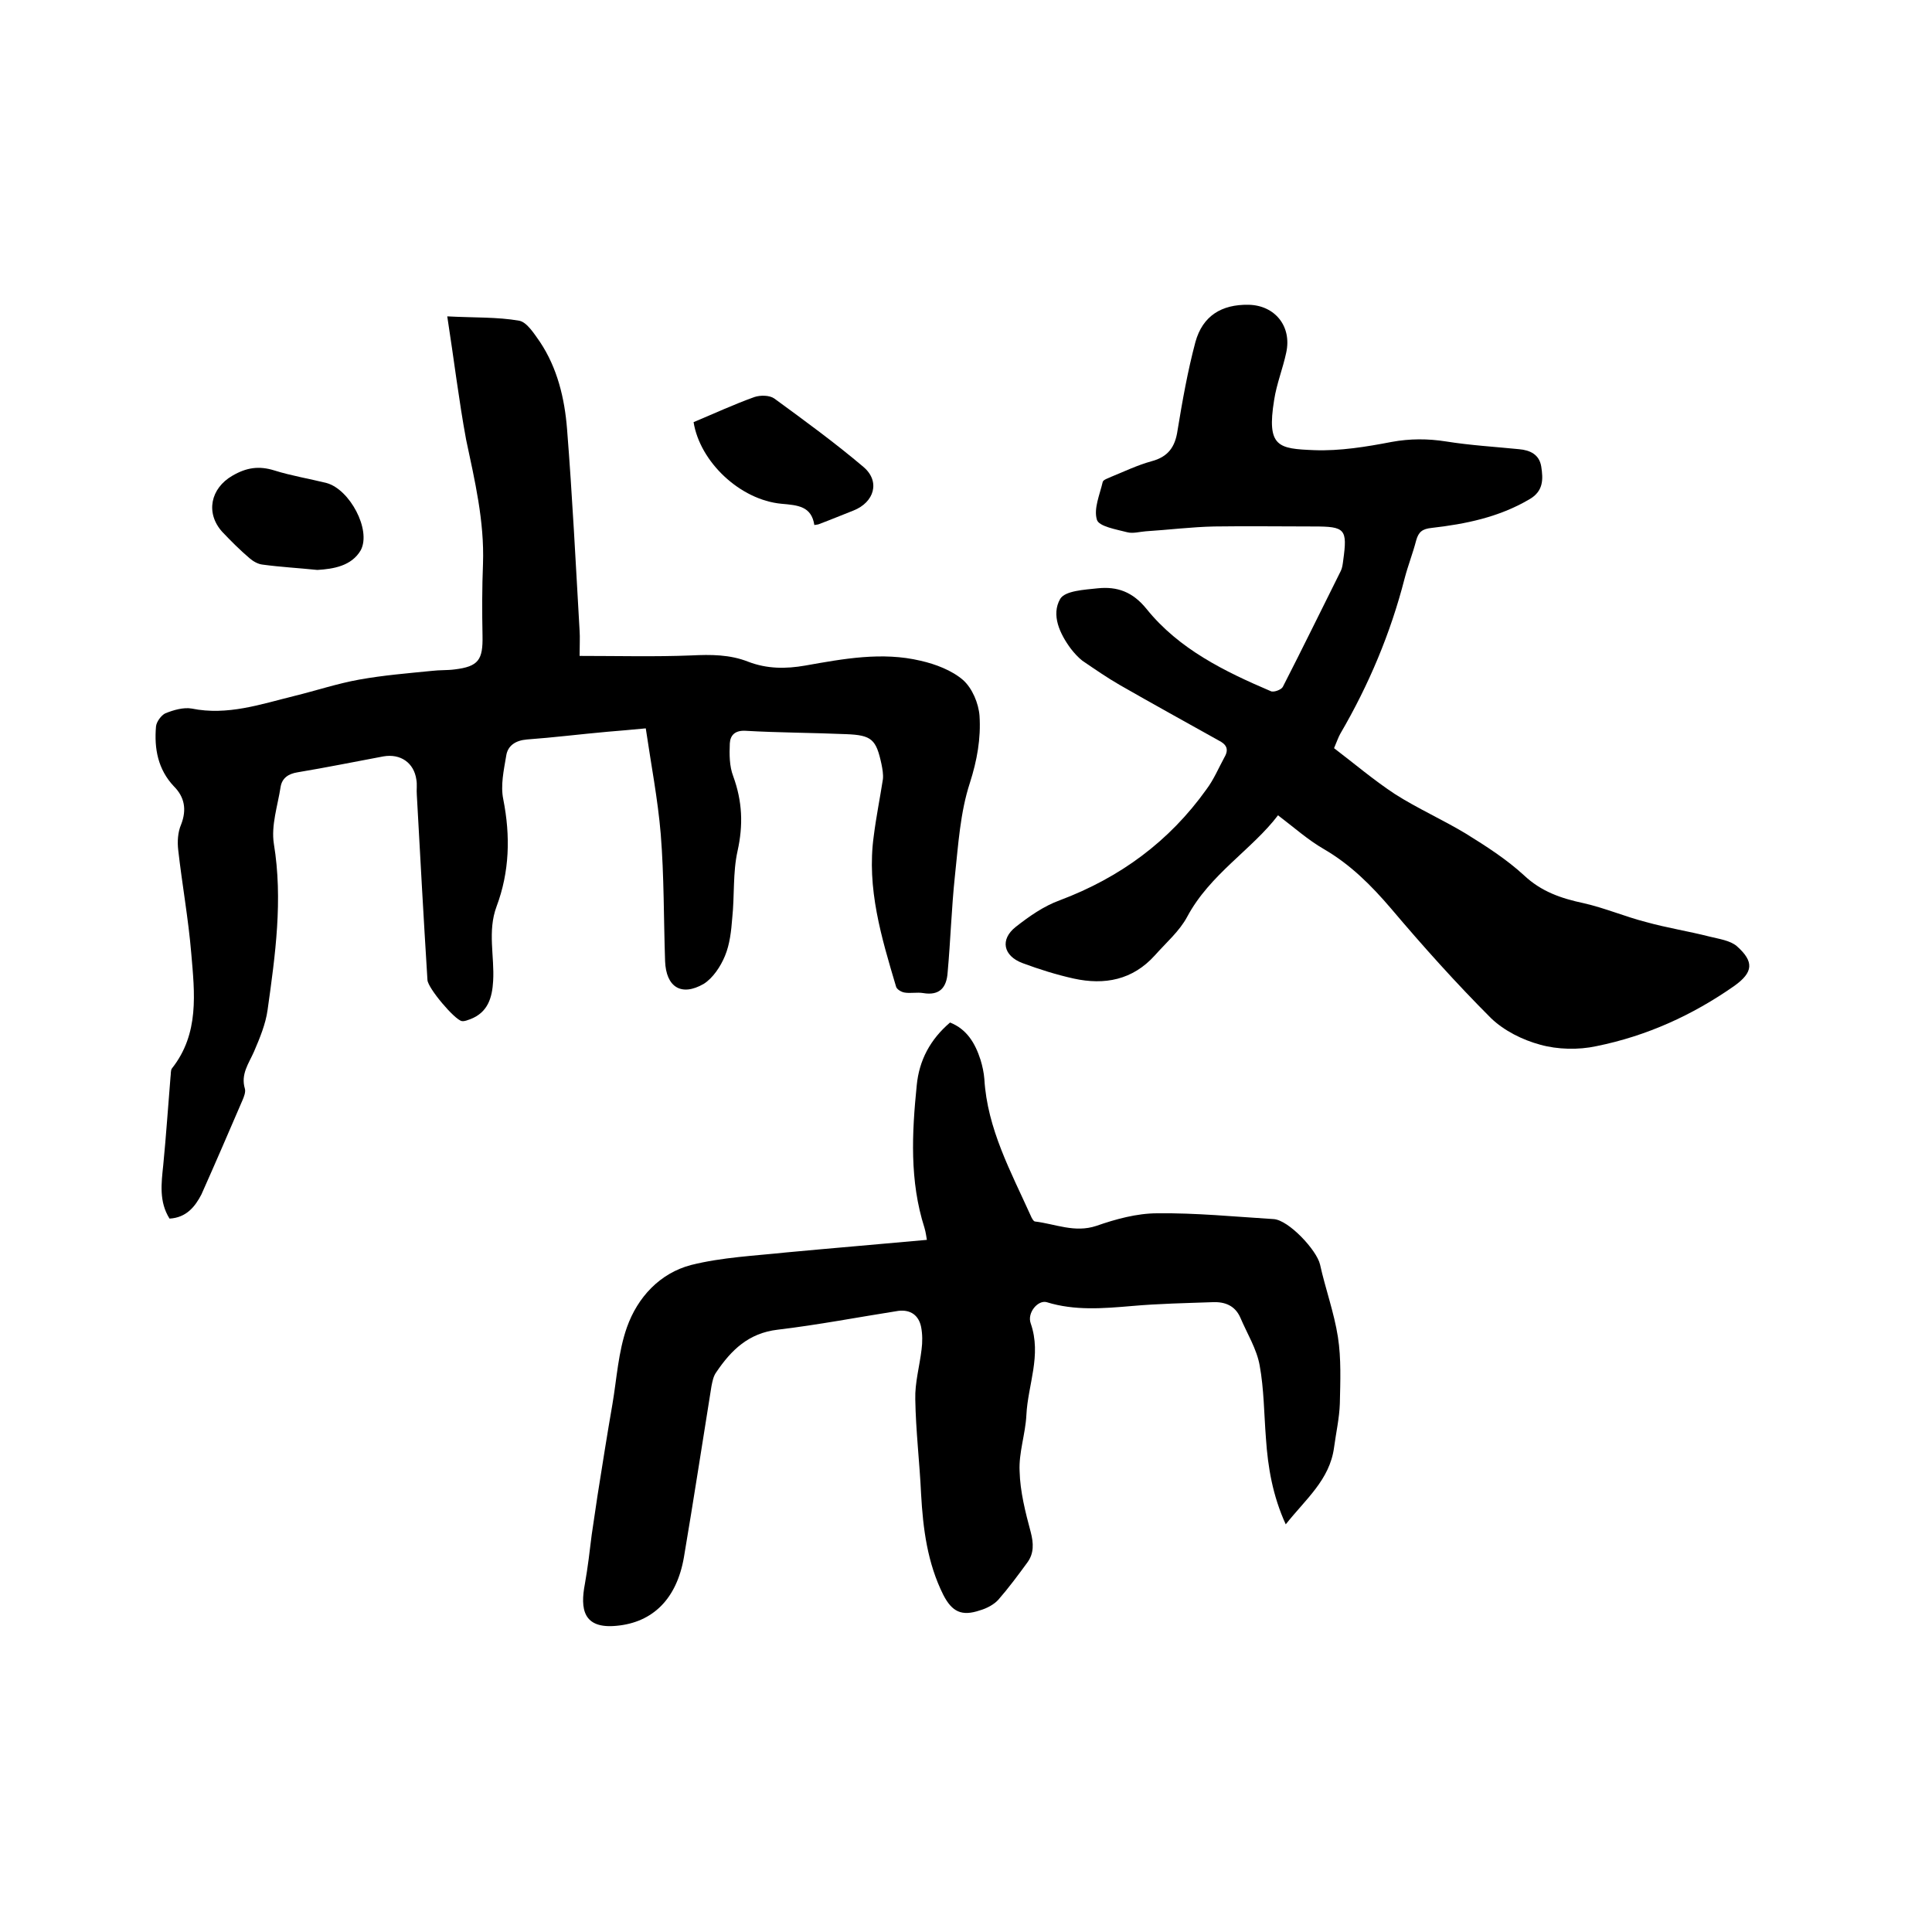 <svg enable-background="new 0 0 400 400" viewBox="0 0 400 400" xmlns="http://www.w3.org/2000/svg"><path d="m35.1 252.3c-2.2-3.5-1.7-7.3-1.3-11.1.6-6.1 1-12.2 1.5-18.2.1-.6 0-1.4.3-1.8 5.7-7.2 4.7-15.6 4-23.8-.6-7.2-1.9-14.3-2.7-21.4-.2-1.7-.1-3.7.6-5.3 1.2-3.1.7-5.7-1.5-7.9-3.3-3.5-4.1-7.8-3.7-12.4.1-1 1.1-2.3 1.9-2.7 1.7-.7 3.8-1.3 5.5-1 7.4 1.5 14.3-.9 21.2-2.6 4.5-1.1 9-2.6 13.5-3.4 5-.9 10-1.3 15-1.8 1.6-.2 3.2-.1 4.7-.3 5-.6 5.9-2 5.8-7s-.1-9.9.1-14.9c.3-8.8-1.7-17.2-3.5-25.7-1.5-8.1-2.5-16.5-3.9-25.5 5.6.3 10.3.1 14.9.9 1.6.3 3.1 2.7 4.3 4.4 3.6 5.4 5.1 11.7 5.6 18 1.1 13.9 1.8 27.9 2.6 41.8.1 1.4 0 2.9 0 5.2 8 0 15.6.2 23.1-.1 4.1-.2 8-.2 11.8 1.3 3.9 1.5 7.8 1.5 11.8.8 7.9-1.4 15.9-2.9 23.9-1 3.1.7 6.5 2 8.8 4 1.9 1.7 3.2 4.8 3.4 7.4.3 4.7-.5 9.2-2 13.9-2 6.1-2.4 12.8-3.1 19.3-.7 6.6-.9 13.3-1.5 19.9-.2 3.1-1.6 4.9-5.1 4.3-1.2-.2-2.6.1-3.8-.1-.7-.1-1.7-.7-1.8-1.3-3-10.1-6.1-20.3-4.6-31.1.5-4 1.3-7.9 1.9-11.8.1-1-.1-2.1-.3-3.1-1.1-5.1-2-6-7.3-6.2-7-.3-14-.3-20.9-.7-2.1-.1-3.1.9-3.2 2.6-.1 2.3-.1 4.7.7 6.8 1.9 5.2 2.1 10.1.9 15.5-1 4.5-.6 9.2-1.1 13.9-.2 2.6-.5 5.4-1.5 7.8-.9 2.2-2.5 4.6-4.4 5.8-4.7 2.7-7.8.6-8-4.7-.3-8.8-.2-17.6-.9-26.3-.6-7.2-2-14.4-3.1-21.9-3.1.3-5.5.5-7.9.7-5.6.5-11.2 1.2-16.7 1.6-2.4.2-4 1.3-4.3 3.4-.5 3-1.2 6.1-.6 9 1.5 7.6 1.3 15-1.4 22.2-1.9 5.1-.4 10.3-.7 15.4-.2 3.5-1.1 6.5-4.7 7.9-.6.2-1.2.5-1.8.4-1.5-.3-7-6.8-7.1-8.5-.8-12.8-1.5-25.5-2.2-38.3-.1-1.1.1-2.1-.1-3.2-.5-3.5-3.3-5.4-6.8-4.8-5.9 1.1-11.8 2.3-17.8 3.3-1.9.3-3.2 1.2-3.5 3-.6 3.9-2 8-1.4 11.8 1.9 11.6.3 23-1.3 34.4-.4 2.9-1.6 5.8-2.8 8.6-1.1 2.5-2.8 4.7-1.9 7.7.2.7-.2 1.7-.5 2.4-2.8 6.5-5.6 13-8.5 19.5-1.3 2.5-3.1 4.8-6.6 5z"/><path d="m276.2 154.9c4.2 3.2 8.2 6.6 12.6 9.5 4.7 3 9.9 5.3 14.7 8.2 4.2 2.6 8.4 5.3 12 8.6 3.6 3.4 7.7 4.8 12.4 5.8 4.4 1 8.6 2.8 12.9 3.9 4.3 1.2 8.8 1.9 13.1 3 2 .5 4.3.8 5.7 2 3.6 3.2 3.4 5.4-.5 8.2-8.7 6.1-18.2 10.4-28.6 12.5-3.7.8-8 .7-11.6-.3-3.7-1-7.5-2.9-10.2-5.5-7.2-7.2-14.1-14.9-20.7-22.7-4.1-4.8-8.4-9.1-13.9-12.3-3.3-1.9-6.2-4.5-9.5-7-5.4 7.1-14.1 12.2-18.8 21-1.6 3-4.4 5.4-6.7 8-4.6 5.1-10.4 6.2-16.8 4.8-3.6-.8-7.1-1.9-10.6-3.2-4-1.5-4.7-4.9-1.4-7.5 2.8-2.2 5.8-4.3 9.1-5.5 12.5-4.7 22.7-12.2 30.4-23 1.5-2 2.5-4.4 3.7-6.6 1-1.7.4-2.7-1.2-3.5-6.8-3.8-13.7-7.6-20.5-11.5-2.6-1.5-5.2-3.3-7.7-5-.9-.7-1.7-1.6-2.4-2.5-2.3-3.1-4.1-7-2.2-10.3 1-1.7 5-1.9 7.8-2.2 4-.4 7.2.7 10.1 4.3 6.7 8.3 16.1 12.9 25.7 17 .6.3 2.2-.3 2.5-.9 4.1-8 8-16 12-24 .3-.6.4-1.4.5-2.2.9-6.5.4-7-6.1-7-6.9 0-13.8-.1-20.6 0-4.7.1-9.5.7-14.2 1-1.3.1-2.6.5-3.8.2-2.3-.6-5.9-1.2-6.3-2.6-.7-2.3.6-5.2 1.2-7.8.1-.5 1.2-.8 1.8-1.1 2.7-1.1 5.4-2.4 8.3-3.2 3.4-.9 4.9-2.9 5.4-6.4 1-6.1 2.1-12.3 3.7-18.3 1.5-5.4 5.4-7.8 11-7.7 5.4.1 9 4.4 7.8 9.9-.7 3.3-2 6.5-2.5 9.8-1.6 9.8.9 10.1 8.3 10.4 5.3.2 10.8-.7 16-1.7 3.8-.7 7.5-.7 11.3-.1 5 .8 10.1 1.1 15.1 1.6 2.3.2 4.2 1.1 4.6 3.6.4 2.6.5 5.1-2.5 6.8-6.3 3.7-13.2 5.1-20.2 5.9-1.9.2-2.7.8-3.2 2.6-.7 2.7-1.7 5.2-2.4 7.9-2.9 11.3-7.4 22-13.3 32.1-.4.7-.7 1.6-1.3 3z"/><path d="m191.9 256.7c-.1-.5-.2-1.5-.5-2.5-3.1-9.7-2.6-19.6-1.6-29.5.5-5.2 2.8-9.5 6.9-13 3.5 1.4 5.2 4.3 6.3 7.7.4 1.3.7 2.7.8 4 .6 10.3 5.5 19.2 9.6 28.3.2.5.6 1.2.9 1.2 4.2.5 8.2 2.4 12.7.9 4-1.4 8.4-2.6 12.6-2.6 8-.1 16 .7 24.1 1.2 3.1.2 8.9 6.4 9.6 9.4 1.1 5 2.9 9.9 3.7 15 .7 4.5.5 9.2.4 13.8-.1 3-.8 6.1-1.2 9.1-.9 6.7-5.9 10.7-10 15.9-2.7-5.9-3.7-11.8-4.1-17.8-.4-5.1-.4-10.2-1.3-15.1-.6-3.4-2.6-6.6-4-9.9-1.1-2.5-3.2-3.3-5.7-3.2-5.6.2-11.2.3-16.8.8-5.9.5-11.8 1-17.6-.8-1.8-.5-4.1 2.2-3.3 4.4 2.3 6.6-.6 12.7-.9 19-.2 3.9-1.6 7.8-1.4 11.6.1 4.2 1.2 8.5 2.3 12.6.6 2.3.7 4.4-.7 6.3-1.9 2.6-3.9 5.3-6 7.7-.9 1-2.4 1.8-3.8 2.2-3.8 1.3-5.8.3-7.6-3.2-3.3-6.6-4.2-13.7-4.6-20.9-.3-6.5-1.1-13.1-1.2-19.6-.1-3.4.9-6.9 1.3-10.3.2-1.5.2-3.2-.1-4.7-.5-2.4-2.2-3.6-4.7-3.3-8.3 1.3-16.6 2.9-25 3.9-6 .7-9.6 4.2-12.7 8.8-.6.8-.8 1.9-1 2.9-1.9 11.8-3.7 23.6-5.7 35.4-1.5 8.7-6.5 13.5-13.9 14.2-7 .7-7.6-3.5-6.6-8.7.6-3.4 1-6.8 1.4-10.1.4-2.7.8-5.4 1.2-8.1 1-6.3 2-12.7 3.1-19 .9-5.3 1.2-10.8 3-15.9 2.2-6.2 6.8-11.2 13.3-12.9 6.4-1.6 13.1-1.9 19.7-2.6 9.6-.9 19.3-1.7 29.1-2.6z"/><path d="m143.6 87.4c4.3-1.8 8.4-3.7 12.6-5.2 1.2-.4 3.1-.4 4.1.3 6.3 4.6 12.6 9.2 18.5 14.2 3.5 3 2.2 7.3-2.1 9-2.3.9-4.7 1.9-7.1 2.8-.2.1-.4.1-1 .2-.6-3.9-3.4-4.1-6.8-4.4-8.6-.8-16.9-8.7-18.2-16.9z"/><path d="m65.7 118c-3.9-.4-7.6-.6-11.3-1.1-1-.1-2-.7-2.7-1.3-2-1.7-3.9-3.6-5.7-5.5-3.5-3.9-2.4-9 2.1-11.6 2.9-1.7 5.5-2.1 8.7-1.1 3.5 1.1 7.2 1.7 10.8 2.6 4.8 1.3 9.3 9.7 7.1 13.9-1.9 3.3-5.7 3.9-9 4.1z"/></svg>